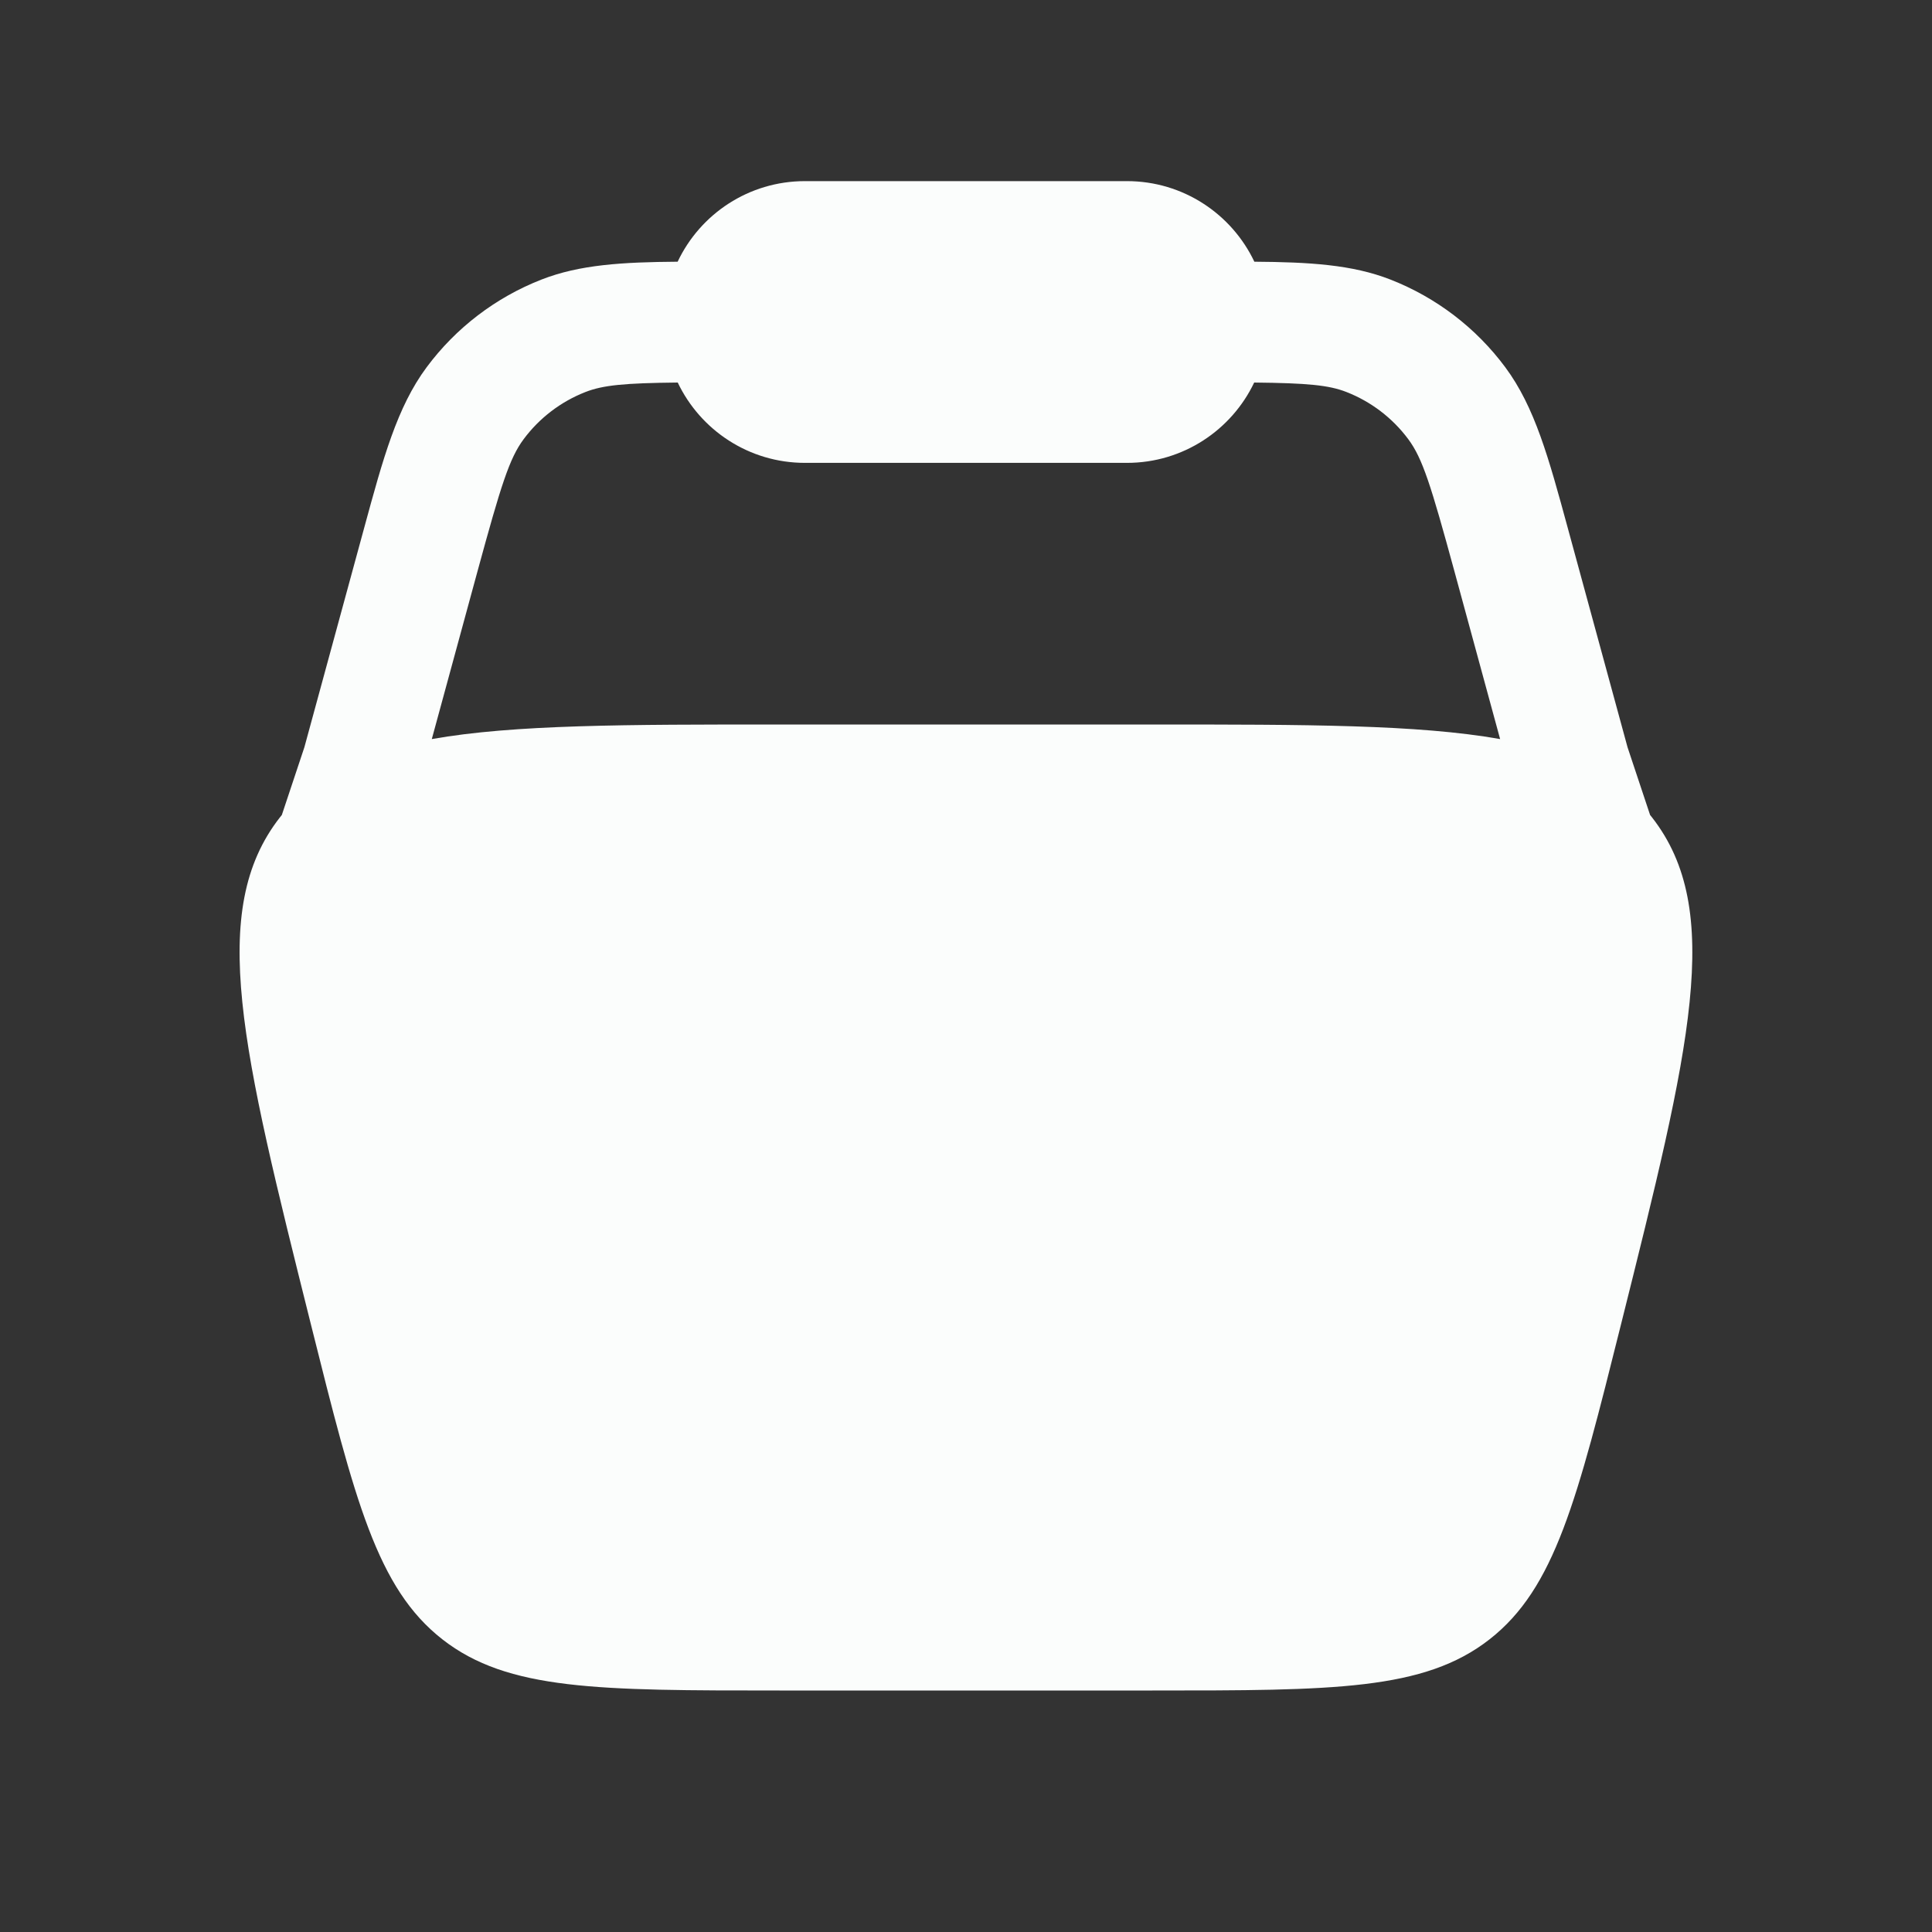 <svg width="24" height="24" viewBox="0 0 24 24" fill="none" xmlns="http://www.w3.org/2000/svg">
<rect x="0" y="0" width="24" height="24" fill="#333333" stroke="none"/>
<path fill-rule="evenodd" clip-rule="evenodd" d="M8.418 3.251C8.698 2.659 9.301 2.25 10 2.25H13.999C14.698 2.25 15.301 2.659 15.582 3.251C16.265 3.256 16.798 3.287 17.273 3.473C17.841 3.695 18.336 4.073 18.699 4.562C19.066 5.056 19.239 5.69 19.476 6.561L20.218 9.283L20.498 10.124C20.506 10.134 20.514 10.144 20.522 10.154C21.423 11.308 20.994 13.024 20.136 16.455C19.59 18.638 19.317 19.729 18.503 20.365C17.69 21 16.565 21 14.315 21H9.684C7.434 21 6.309 21 5.496 20.365C4.682 19.729 4.409 18.638 3.863 16.455C3.005 13.024 2.576 11.308 3.477 10.154C3.485 10.144 3.493 10.134 3.501 10.124L3.781 9.283L4.523 6.561C4.76 5.69 4.933 5.056 5.3 4.562C5.663 4.073 6.158 3.695 6.726 3.473C7.201 3.287 7.734 3.256 8.418 3.251ZM8.419 4.752C7.757 4.759 7.492 4.784 7.272 4.87C6.966 4.99 6.7 5.193 6.504 5.457C6.328 5.694 6.224 6.025 5.933 7.092L5.364 9.181C6.384 9 7.777 9 9.684 9H14.315C16.222 9 17.615 9 18.635 9.181L18.066 7.092C17.775 6.025 17.671 5.694 17.495 5.457C17.299 5.193 17.033 4.99 16.727 4.87C16.508 4.784 16.242 4.759 15.58 4.752C15.299 5.342 14.697 5.75 13.999 5.75H10C9.302 5.75 8.7 5.342 8.419 4.752Z" fill="#FBFDFC"/>
</svg>
